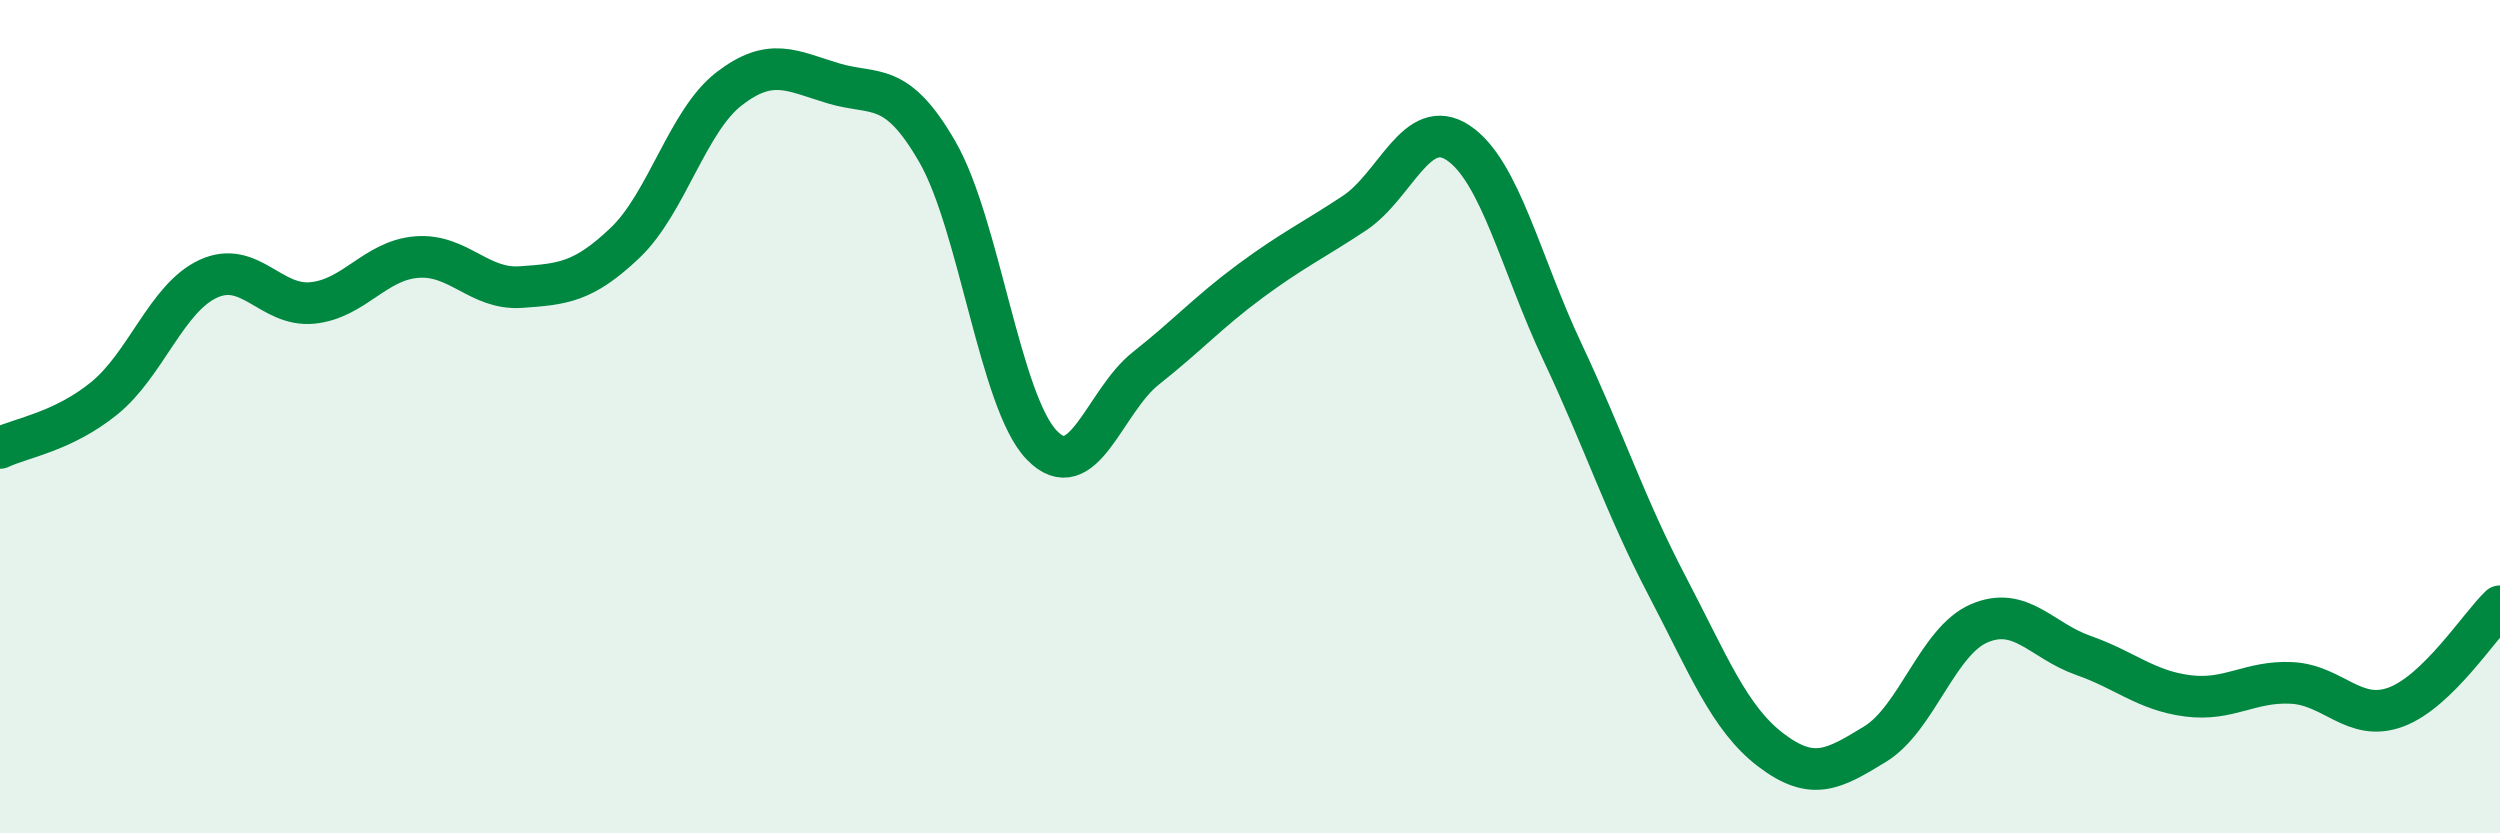 
    <svg width="60" height="20" viewBox="0 0 60 20" xmlns="http://www.w3.org/2000/svg">
      <path
        d="M 0,10.75 C 0.5,10.51 1.5,10.37 2.5,9.56 C 3.5,8.75 4,7.15 5,6.69 C 6,6.23 6.5,7.37 7.5,7.27 C 8.5,7.17 9,6.25 10,6.17 C 11,6.09 11.5,6.96 12.5,6.89 C 13.5,6.82 14,6.78 15,5.83 C 16,4.88 16.5,2.9 17.5,2.13 C 18.5,1.36 19,1.7 20,2 C 21,2.3 21.5,1.91 22.5,3.65 C 23.5,5.39 24,9.64 25,10.68 C 26,11.72 26.5,9.63 27.5,8.84 C 28.5,8.05 29,7.49 30,6.75 C 31,6.01 31.5,5.78 32.5,5.12 C 33.5,4.46 34,2.76 35,3.43 C 36,4.1 36.5,6.33 37.5,8.45 C 38.5,10.57 39,12.13 40,14.04 C 41,15.95 41.5,17.24 42.5,18 C 43.5,18.76 44,18.47 45,17.86 C 46,17.25 46.5,15.39 47.5,14.96 C 48.5,14.53 49,15.38 50,15.73 C 51,16.08 51.5,16.57 52.5,16.7 C 53.5,16.83 54,16.34 55,16.39 C 56,16.44 56.5,17.34 57.5,16.97 C 58.5,16.6 59.5,15.03 60,14.55L60 20L0 20Z"
        fill="#008740"
        opacity="0.1"
        stroke-linecap="round"
        stroke-linejoin="round"
      />
      <path
        d="M 0,10.75 C 0.5,10.51 1.5,10.37 2.5,9.56 C 3.5,8.75 4,7.15 5,6.69 C 6,6.23 6.5,7.37 7.5,7.27 C 8.5,7.17 9,6.25 10,6.17 C 11,6.09 11.5,6.96 12.5,6.89 C 13.5,6.82 14,6.78 15,5.83 C 16,4.88 16.5,2.9 17.5,2.13 C 18.5,1.36 19,1.7 20,2 C 21,2.3 21.5,1.91 22.5,3.65 C 23.5,5.39 24,9.64 25,10.68 C 26,11.72 26.5,9.63 27.5,8.84 C 28.5,8.05 29,7.49 30,6.75 C 31,6.01 31.5,5.78 32.5,5.12 C 33.5,4.46 34,2.76 35,3.43 C 36,4.1 36.5,6.33 37.5,8.45 C 38.5,10.57 39,12.13 40,14.04 C 41,15.95 41.5,17.24 42.5,18 C 43.5,18.76 44,18.47 45,17.86 C 46,17.25 46.5,15.39 47.5,14.96 C 48.5,14.53 49,15.38 50,15.73 C 51,16.08 51.5,16.57 52.5,16.7 C 53.5,16.83 54,16.34 55,16.39 C 56,16.44 56.5,17.34 57.5,16.97 C 58.5,16.6 59.5,15.03 60,14.55"
        stroke="#008740"
        stroke-width="1"
        fill="none"
        stroke-linecap="round"
        stroke-linejoin="round"
      />
    </svg>
  